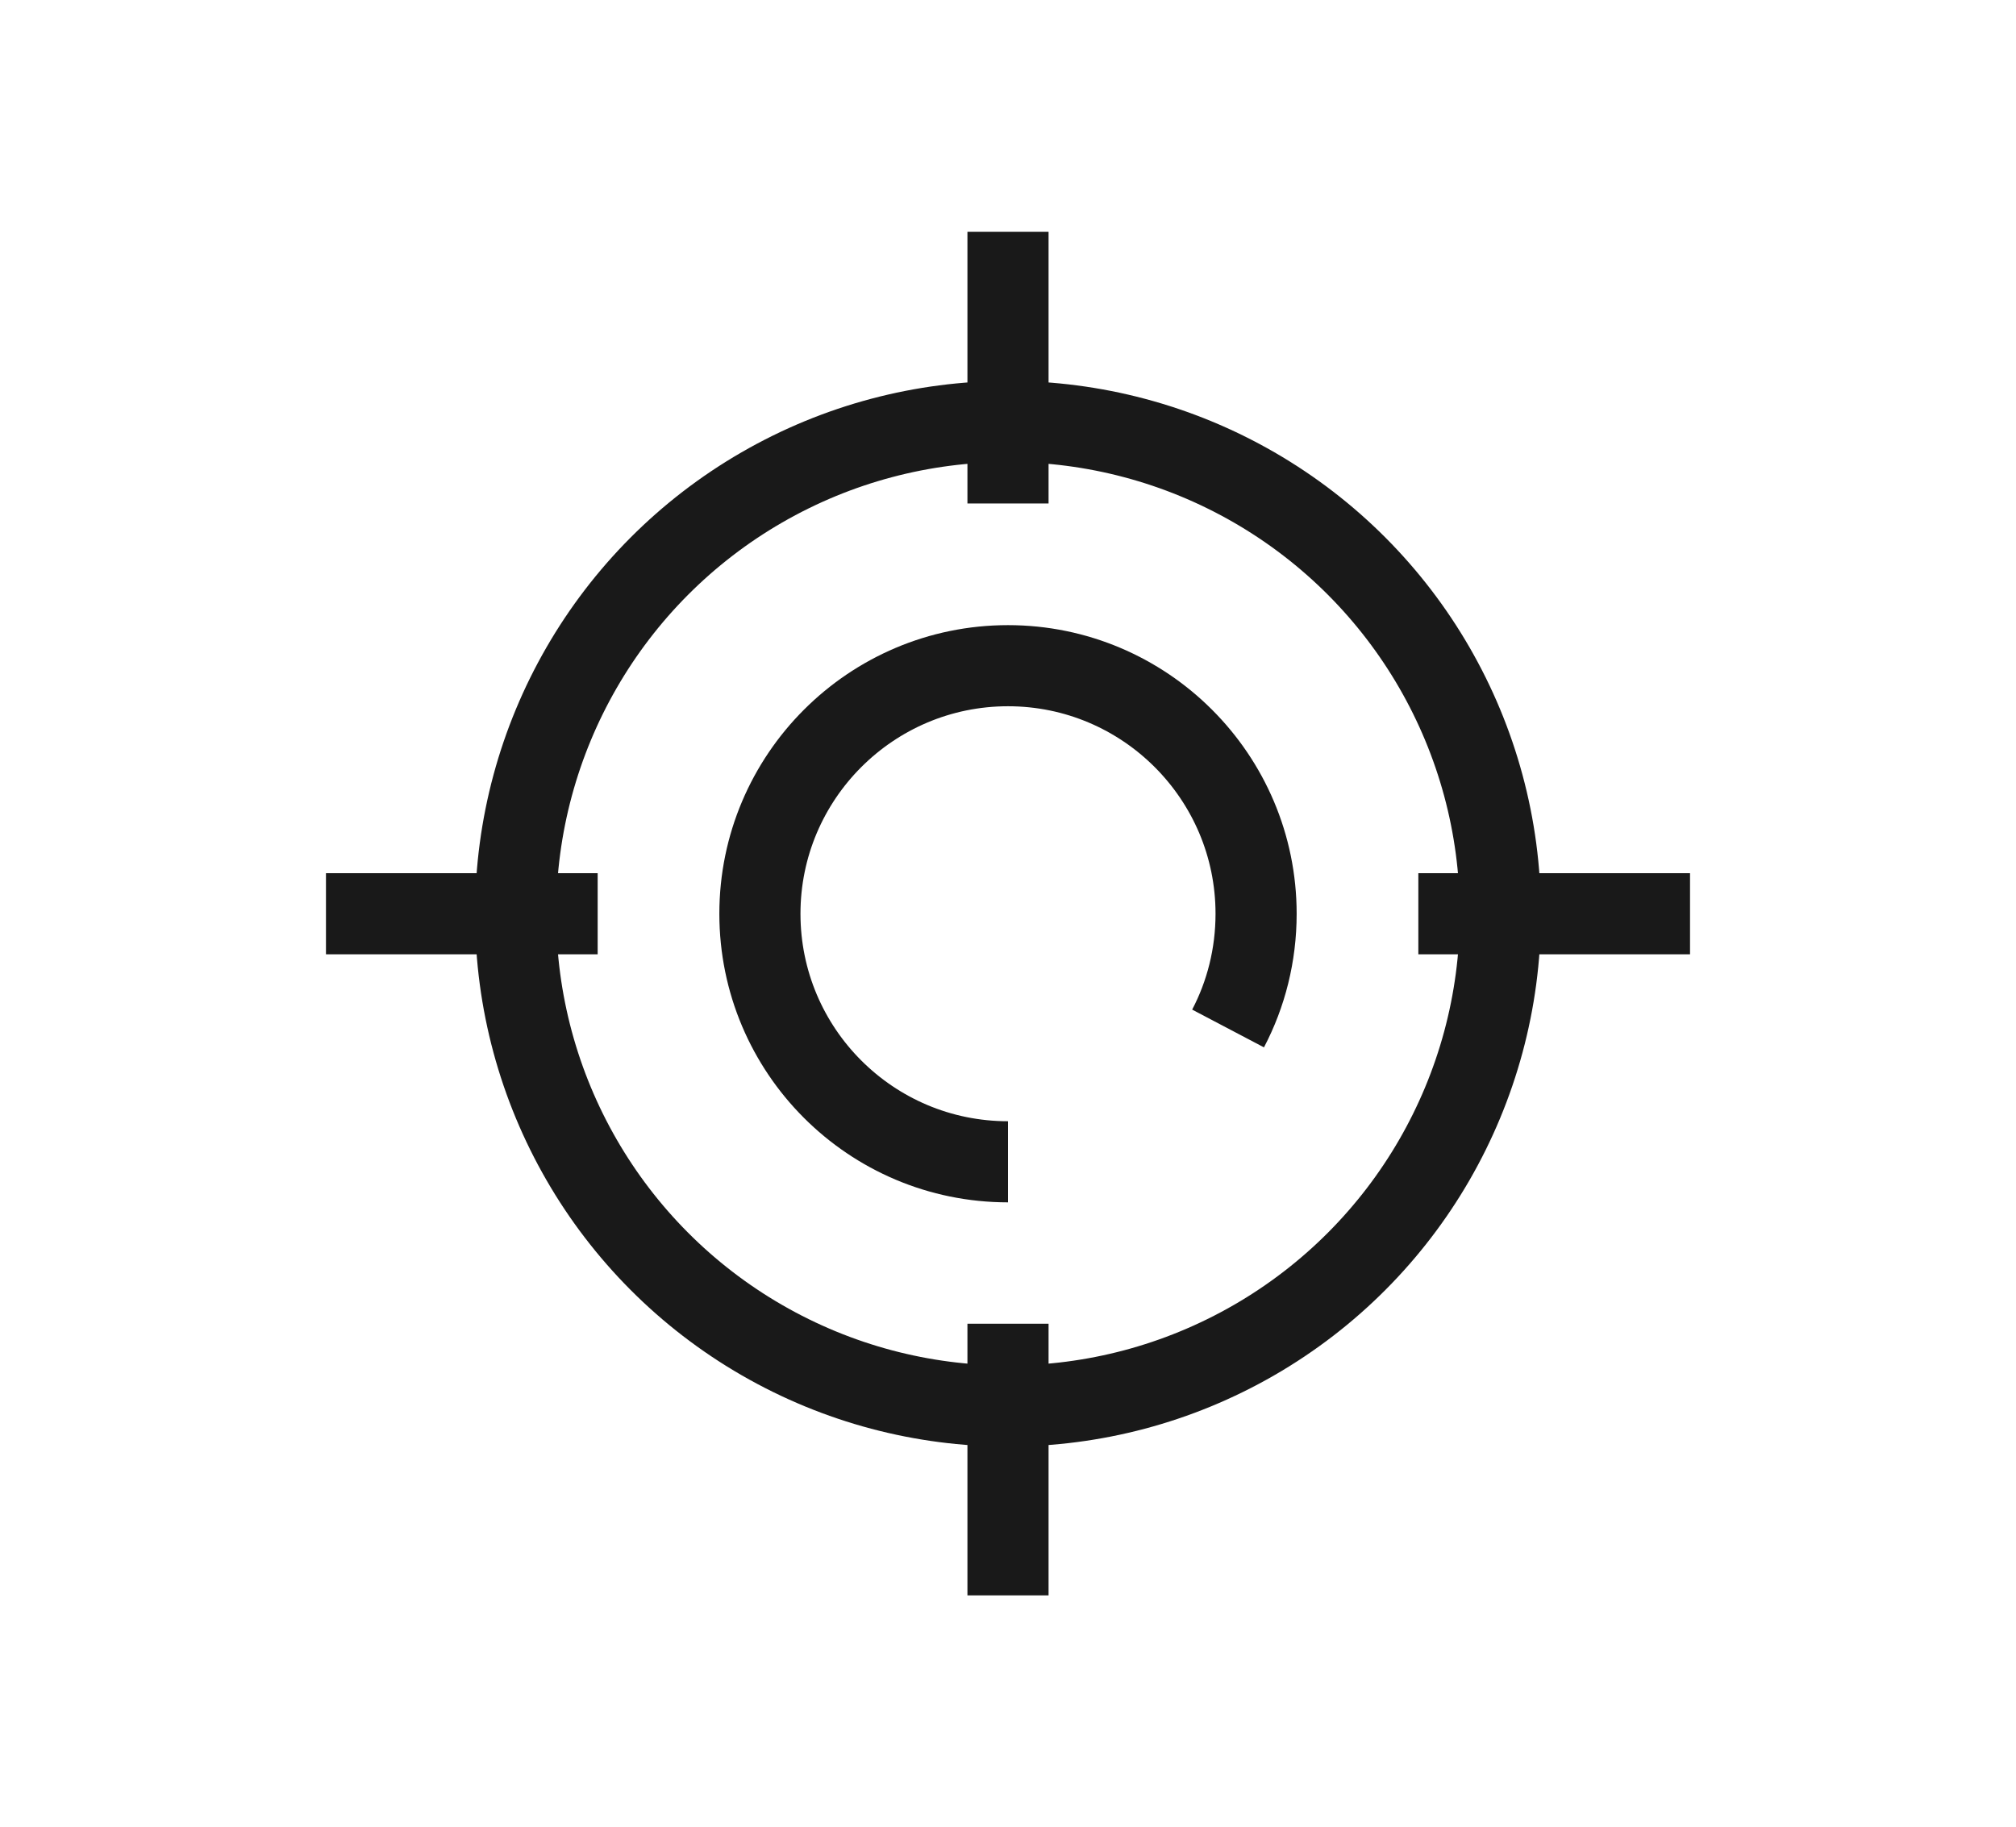 <?xml version="1.0" encoding="UTF-8"?>
<svg id="Layer_1" data-name="Layer 1" xmlns="http://www.w3.org/2000/svg" viewBox="0 0 68.34 61.95">
  <defs>
    <style>
      .cls-1 {
        fill: none;
        stroke: #191919;
        stroke-miterlimit: 10;
        stroke-width: 2.75px;
      }
    </style>
  </defs>
  <path class="cls-1" d="M34.17,39.39c-4.65,0-8.41-3.77-8.41-8.41s3.77-8.41,8.41-8.41,8.41,3.77,8.41,8.41c0,1.4-.34,2.73-.95,3.89"/>
  <circle class="cls-1" cx="34.17" cy="30.98" r="16.69"/>
  <line class="cls-1" x1="34.17" y1="17.07" x2="34.17" y2="7.86"/>
  <line class="cls-1" x1="34.17" y1="54.09" x2="34.17" y2="44.88"/>
  <line class="cls-1" x1="48.08" y1="30.98" x2="57.29" y2="30.98"/>
  <line class="cls-1" x1="11.05" y1="30.98" x2="20.26" y2="30.98"/>
</svg>